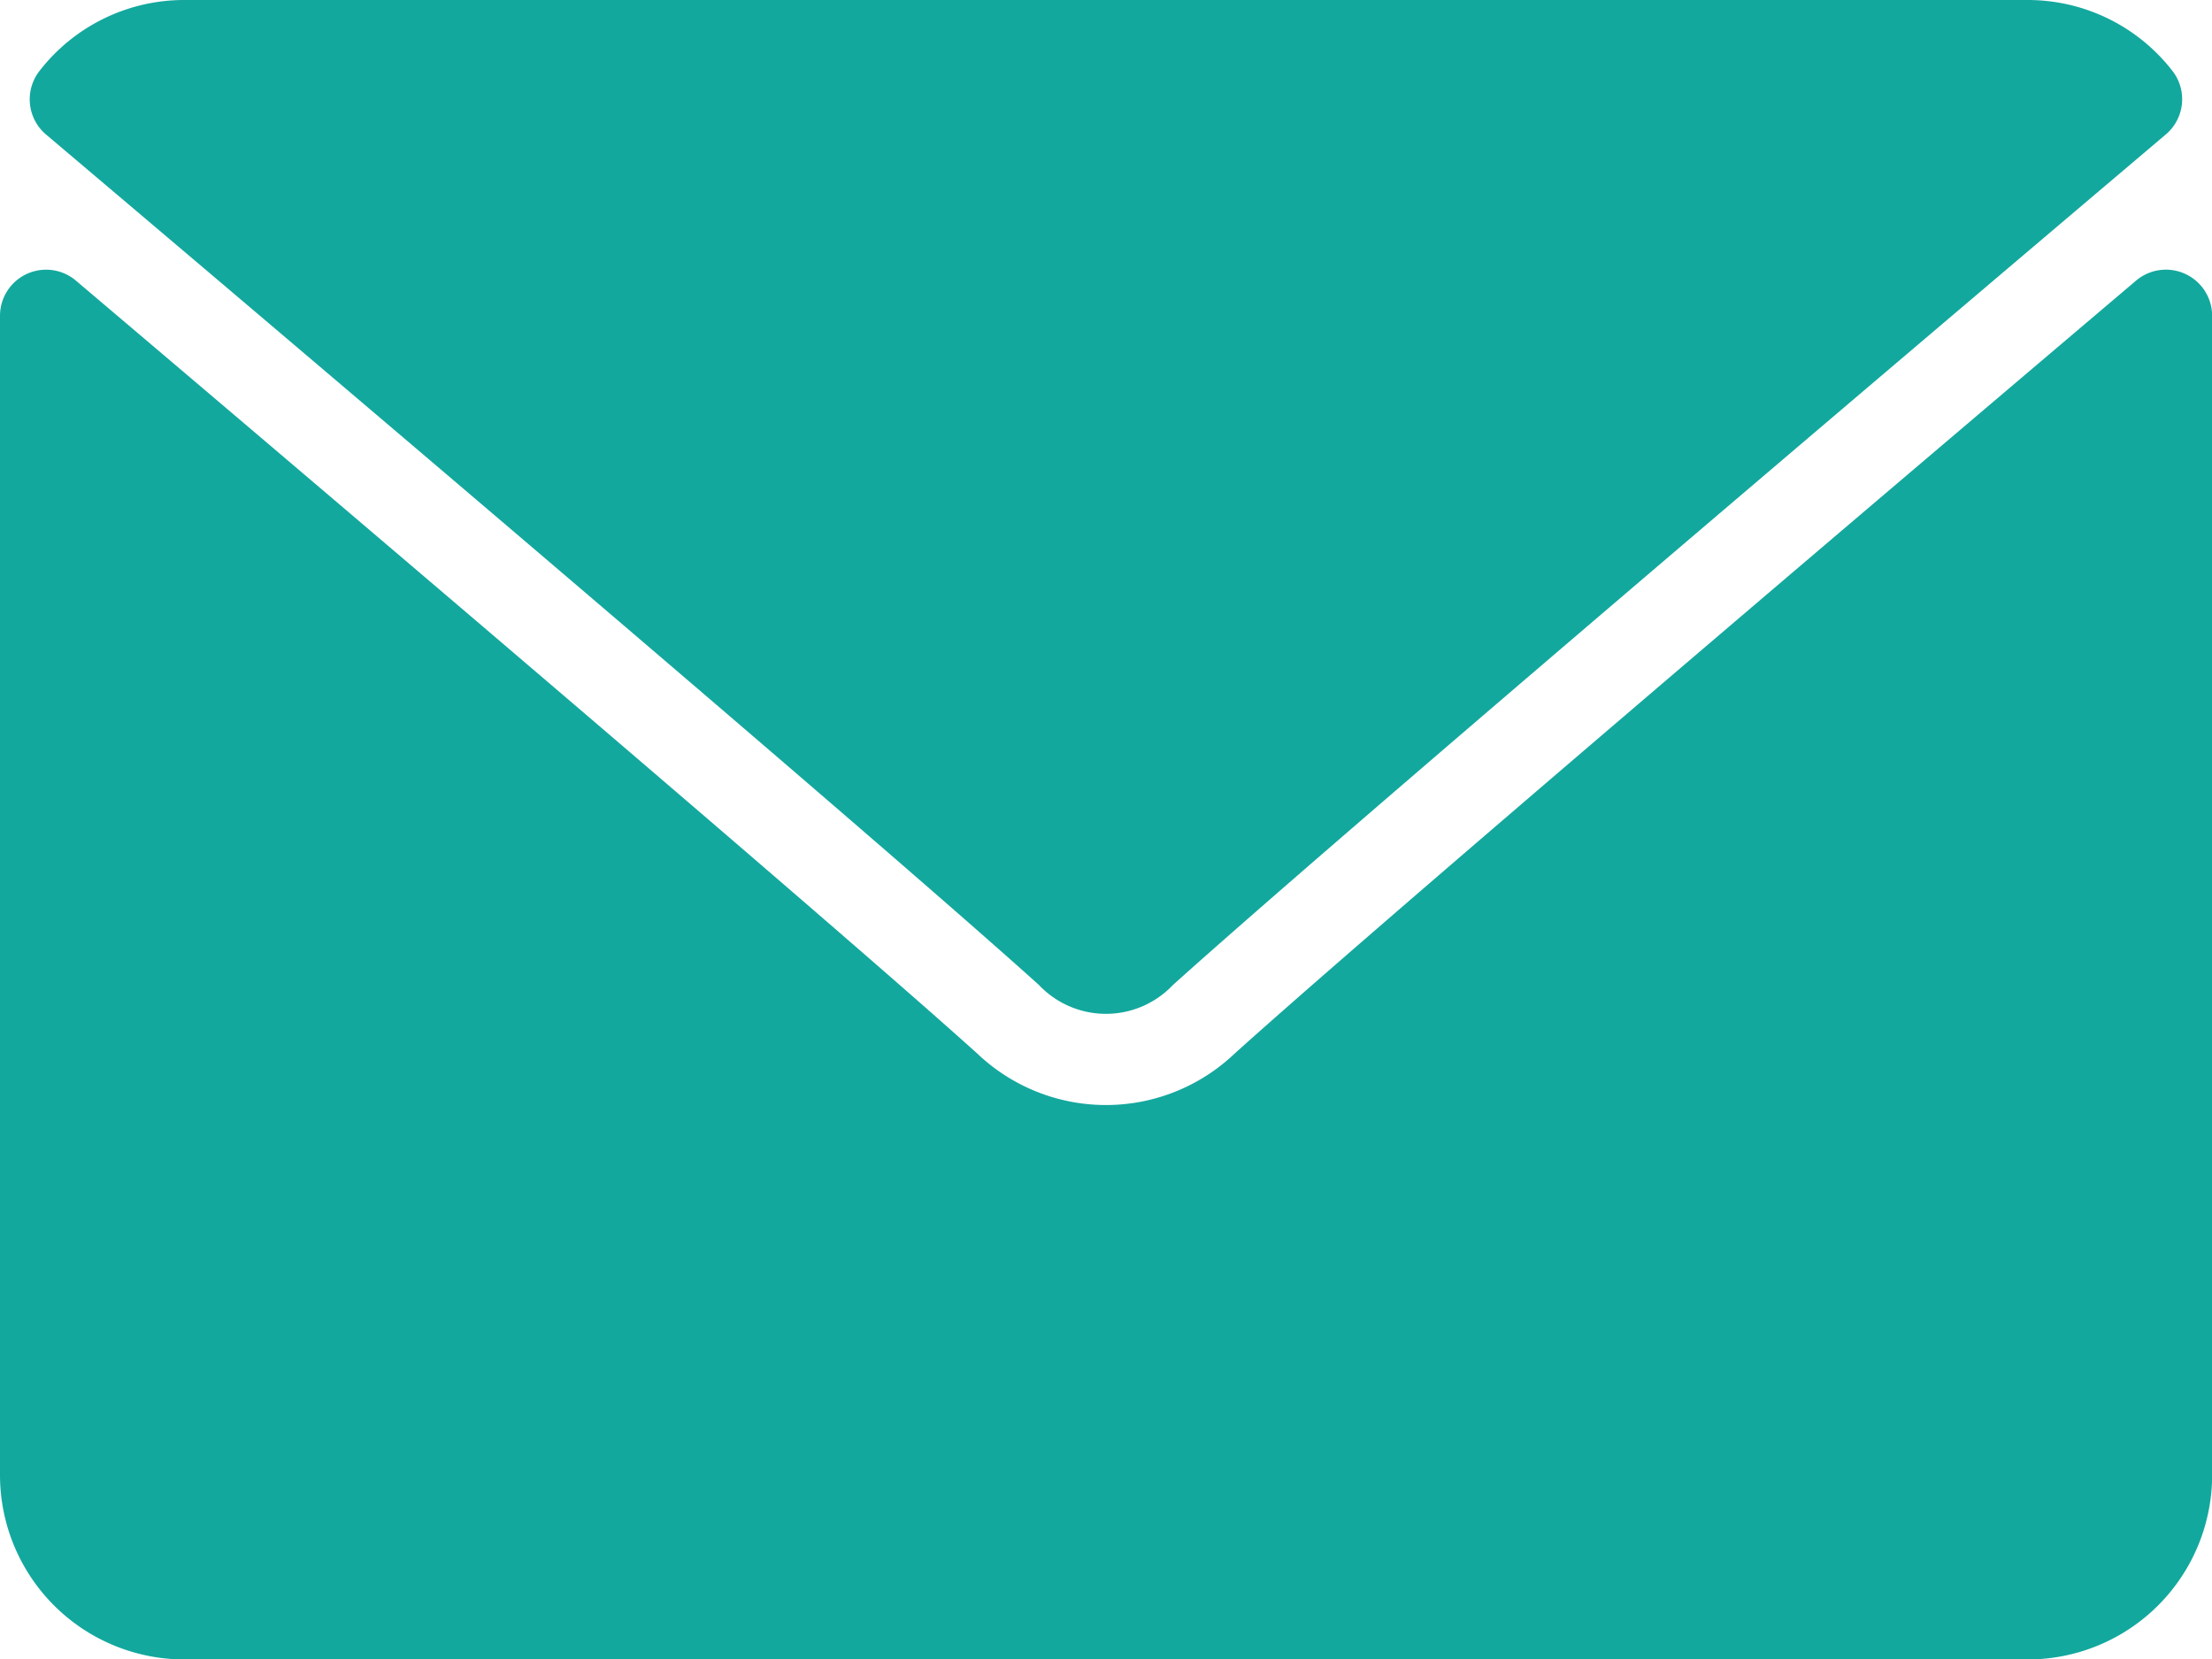 <svg id="Grupo_50" data-name="Grupo 50" xmlns="http://www.w3.org/2000/svg" width="33.583" height="25.188" viewBox="0 0 33.583 25.188">
  <g id="Grupo_49" data-name="Grupo 49">
    <path id="Trazado_745" data-name="Trazado 745" d="M7.161,66.044c4.609,3.9,12.7,10.771,15.074,12.912a1.4,1.4,0,0,0,2.031,0c2.379-2.143,10.467-9.011,15.076-12.915a.7.7,0,0,0,.1-.965A2.778,2.778,0,0,0,37.245,64H9.259a2.778,2.778,0,0,0-2.2,1.078A.7.7,0,0,0,7.161,66.044Z" transform="translate(-6.46 -64)" fill="#13a89e"/>
    <path id="Trazado_746" data-name="Trazado 746" d="M33.178,126.477a.7.7,0,0,0-.746.1c-5.111,4.333-11.635,9.887-13.688,11.737a2.833,2.833,0,0,1-3.906,0c-2.188-1.971-9.514-8.2-13.686-11.736A.7.7,0,0,0,0,127.112v17.6a2.8,2.8,0,0,0,2.8,2.8H30.785a2.8,2.8,0,0,0,2.8-2.8v-17.6A.7.7,0,0,0,33.178,126.477Z" transform="translate(0 -122.318)" fill="#13a89e"/>
  </g>
</svg>
